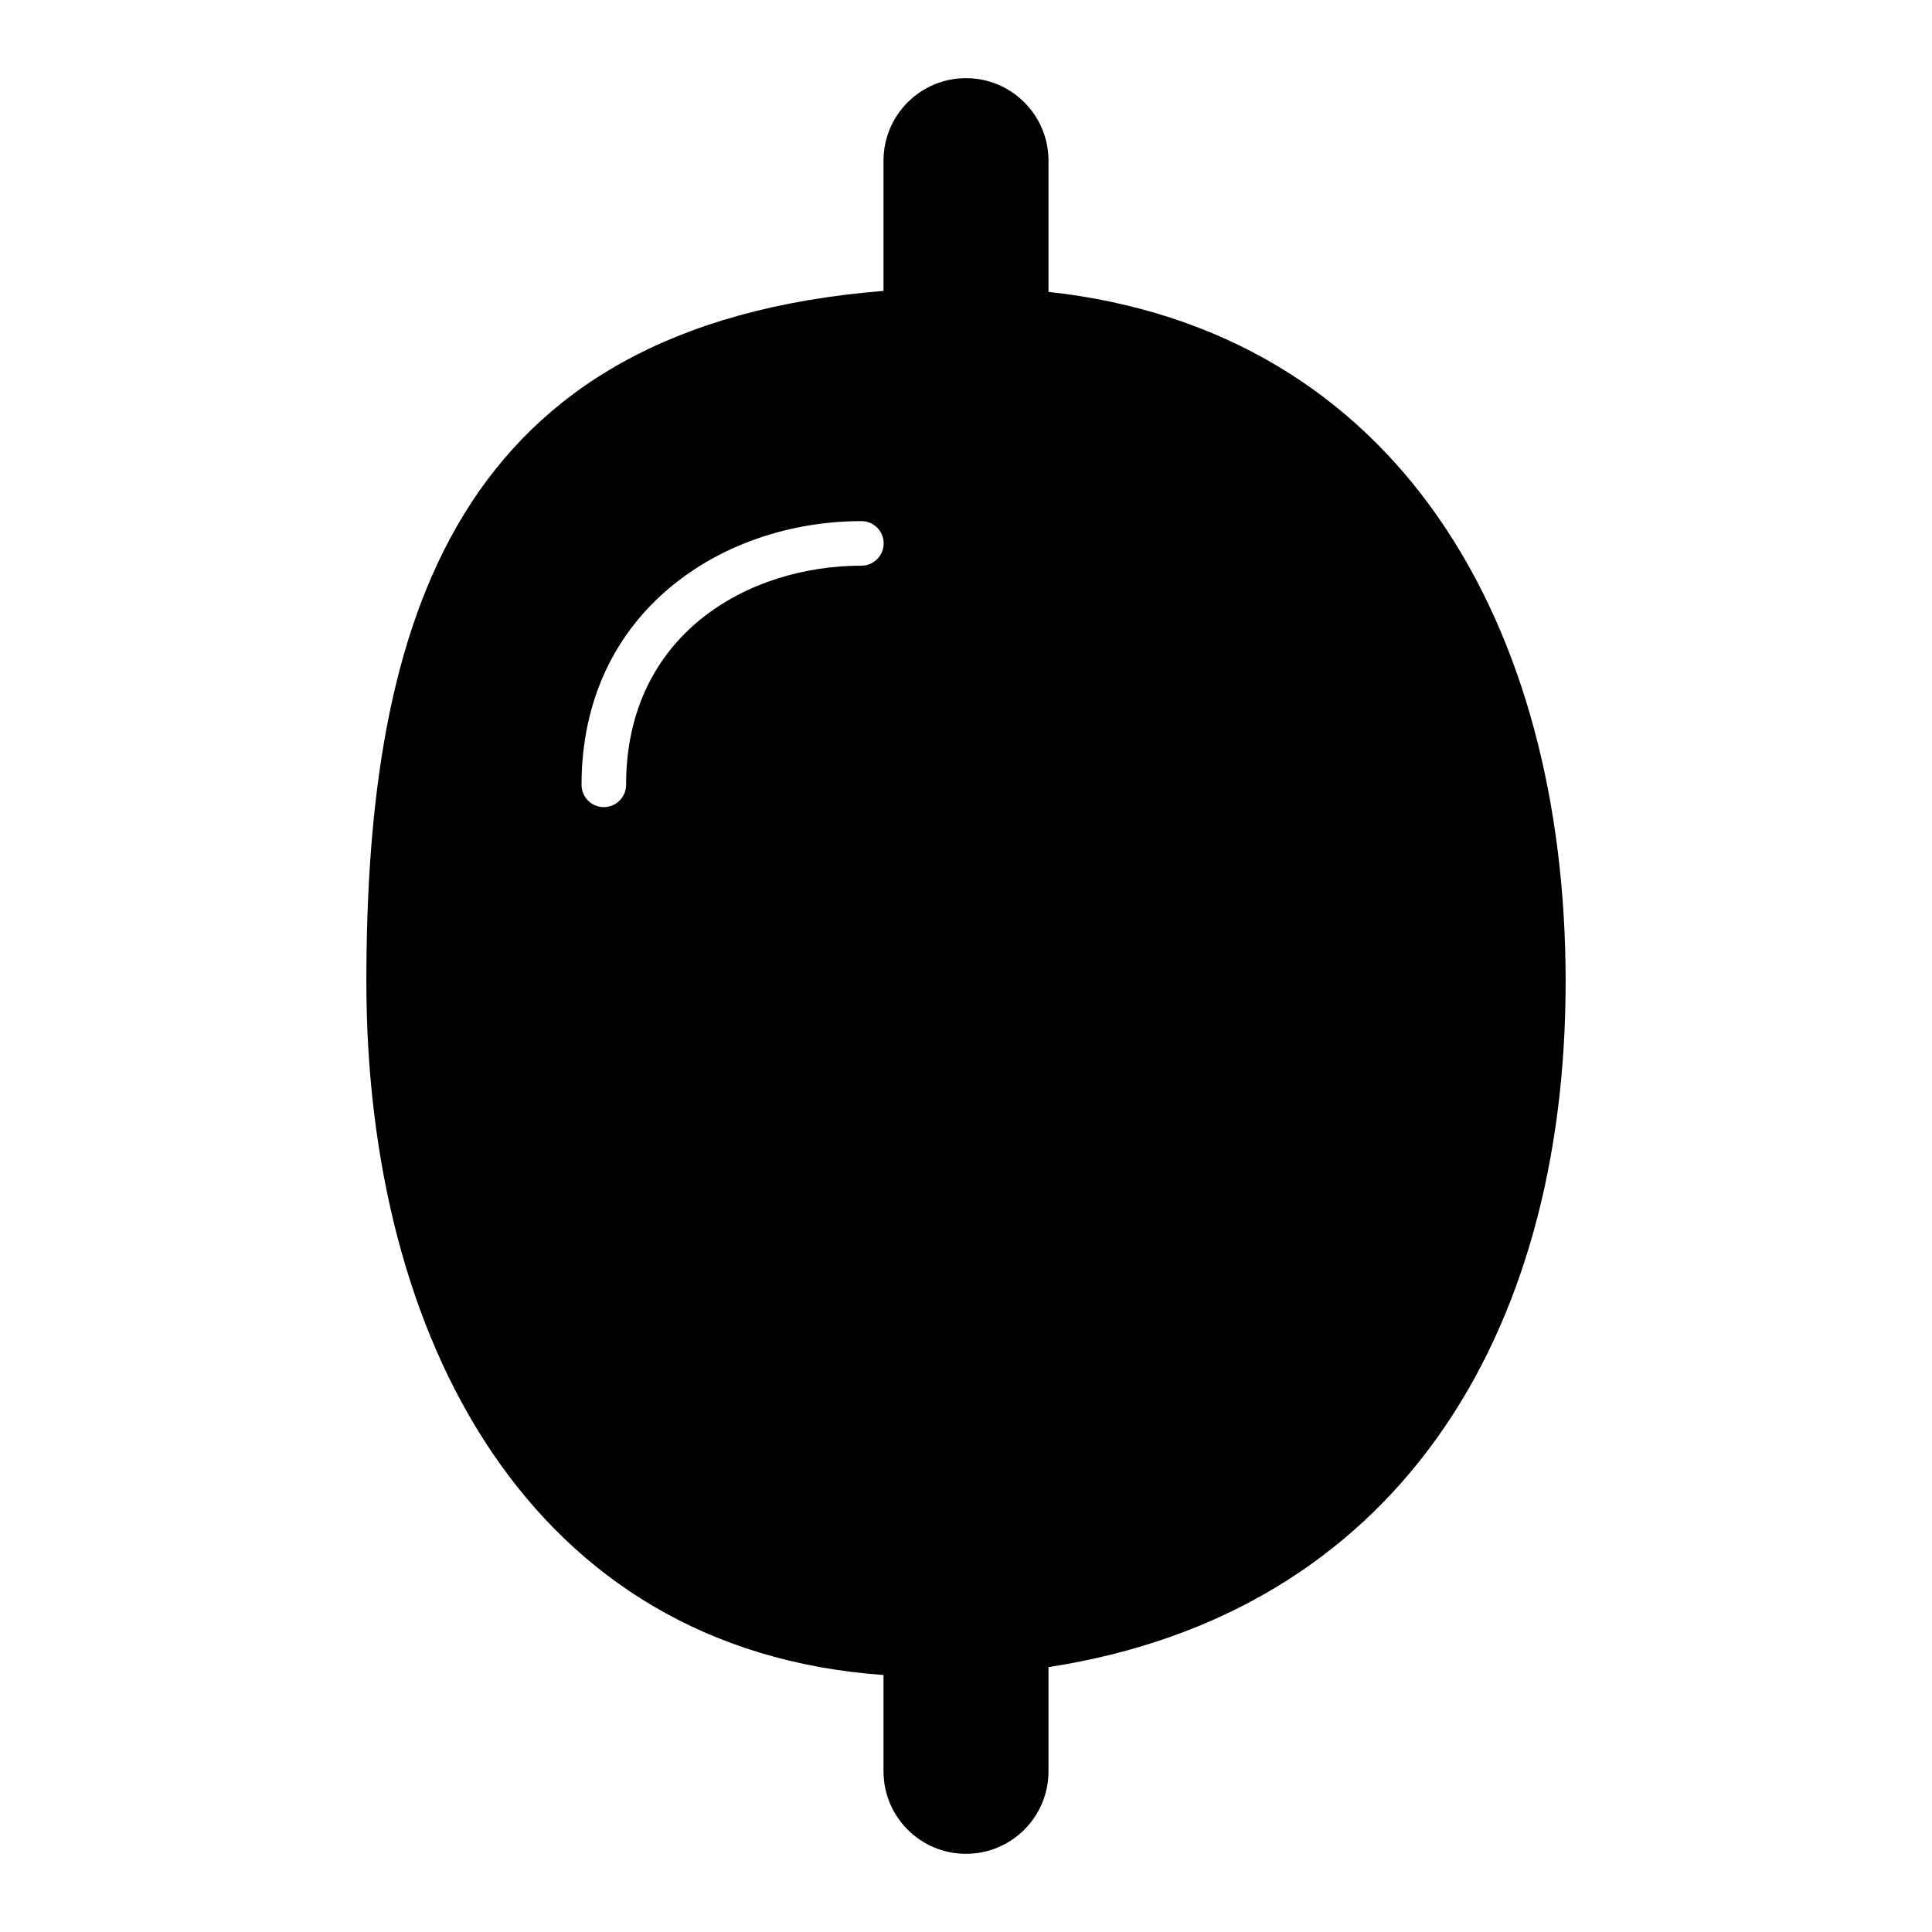 <?xml version="1.0" encoding="UTF-8"?>
<!-- Uploaded to: ICON Repo, www.svgrepo.com, Generator: ICON Repo Mixer Tools -->
<svg fill="#000000" width="800px" height="800px" version="1.1" viewBox="144 144 512 512" xmlns="http://www.w3.org/2000/svg">
 <path d="m421.86 221.34v-34.766c0-12.074-9.793-21.859-21.867-21.859-12.066 0-21.852 9.785-21.852 21.859v34.52c-113.52 9.156-137.05 87.309-137.05 183.05 0 94.543 43.258 177.1 137.05 183.75v25.527c0 12.082 9.785 21.859 21.852 21.859 12.074 0 21.867-9.777 21.867-21.859v-27.613c91.883-14.199 137.05-87.285 137.05-181.66 0.008-94.461-44.27-172.61-137.05-182.8zm-49.586 72.57c-30.031 0-62.355 18.176-62.355 58.086 0 3.258-2.644 5.902-5.902 5.902s-5.902-2.644-5.902-5.902c0-45.887 37.305-69.895 74.164-69.895 3.258 0 5.902 2.644 5.902 5.902-0.004 3.262-2.648 5.906-5.906 5.906z"/>
</svg>